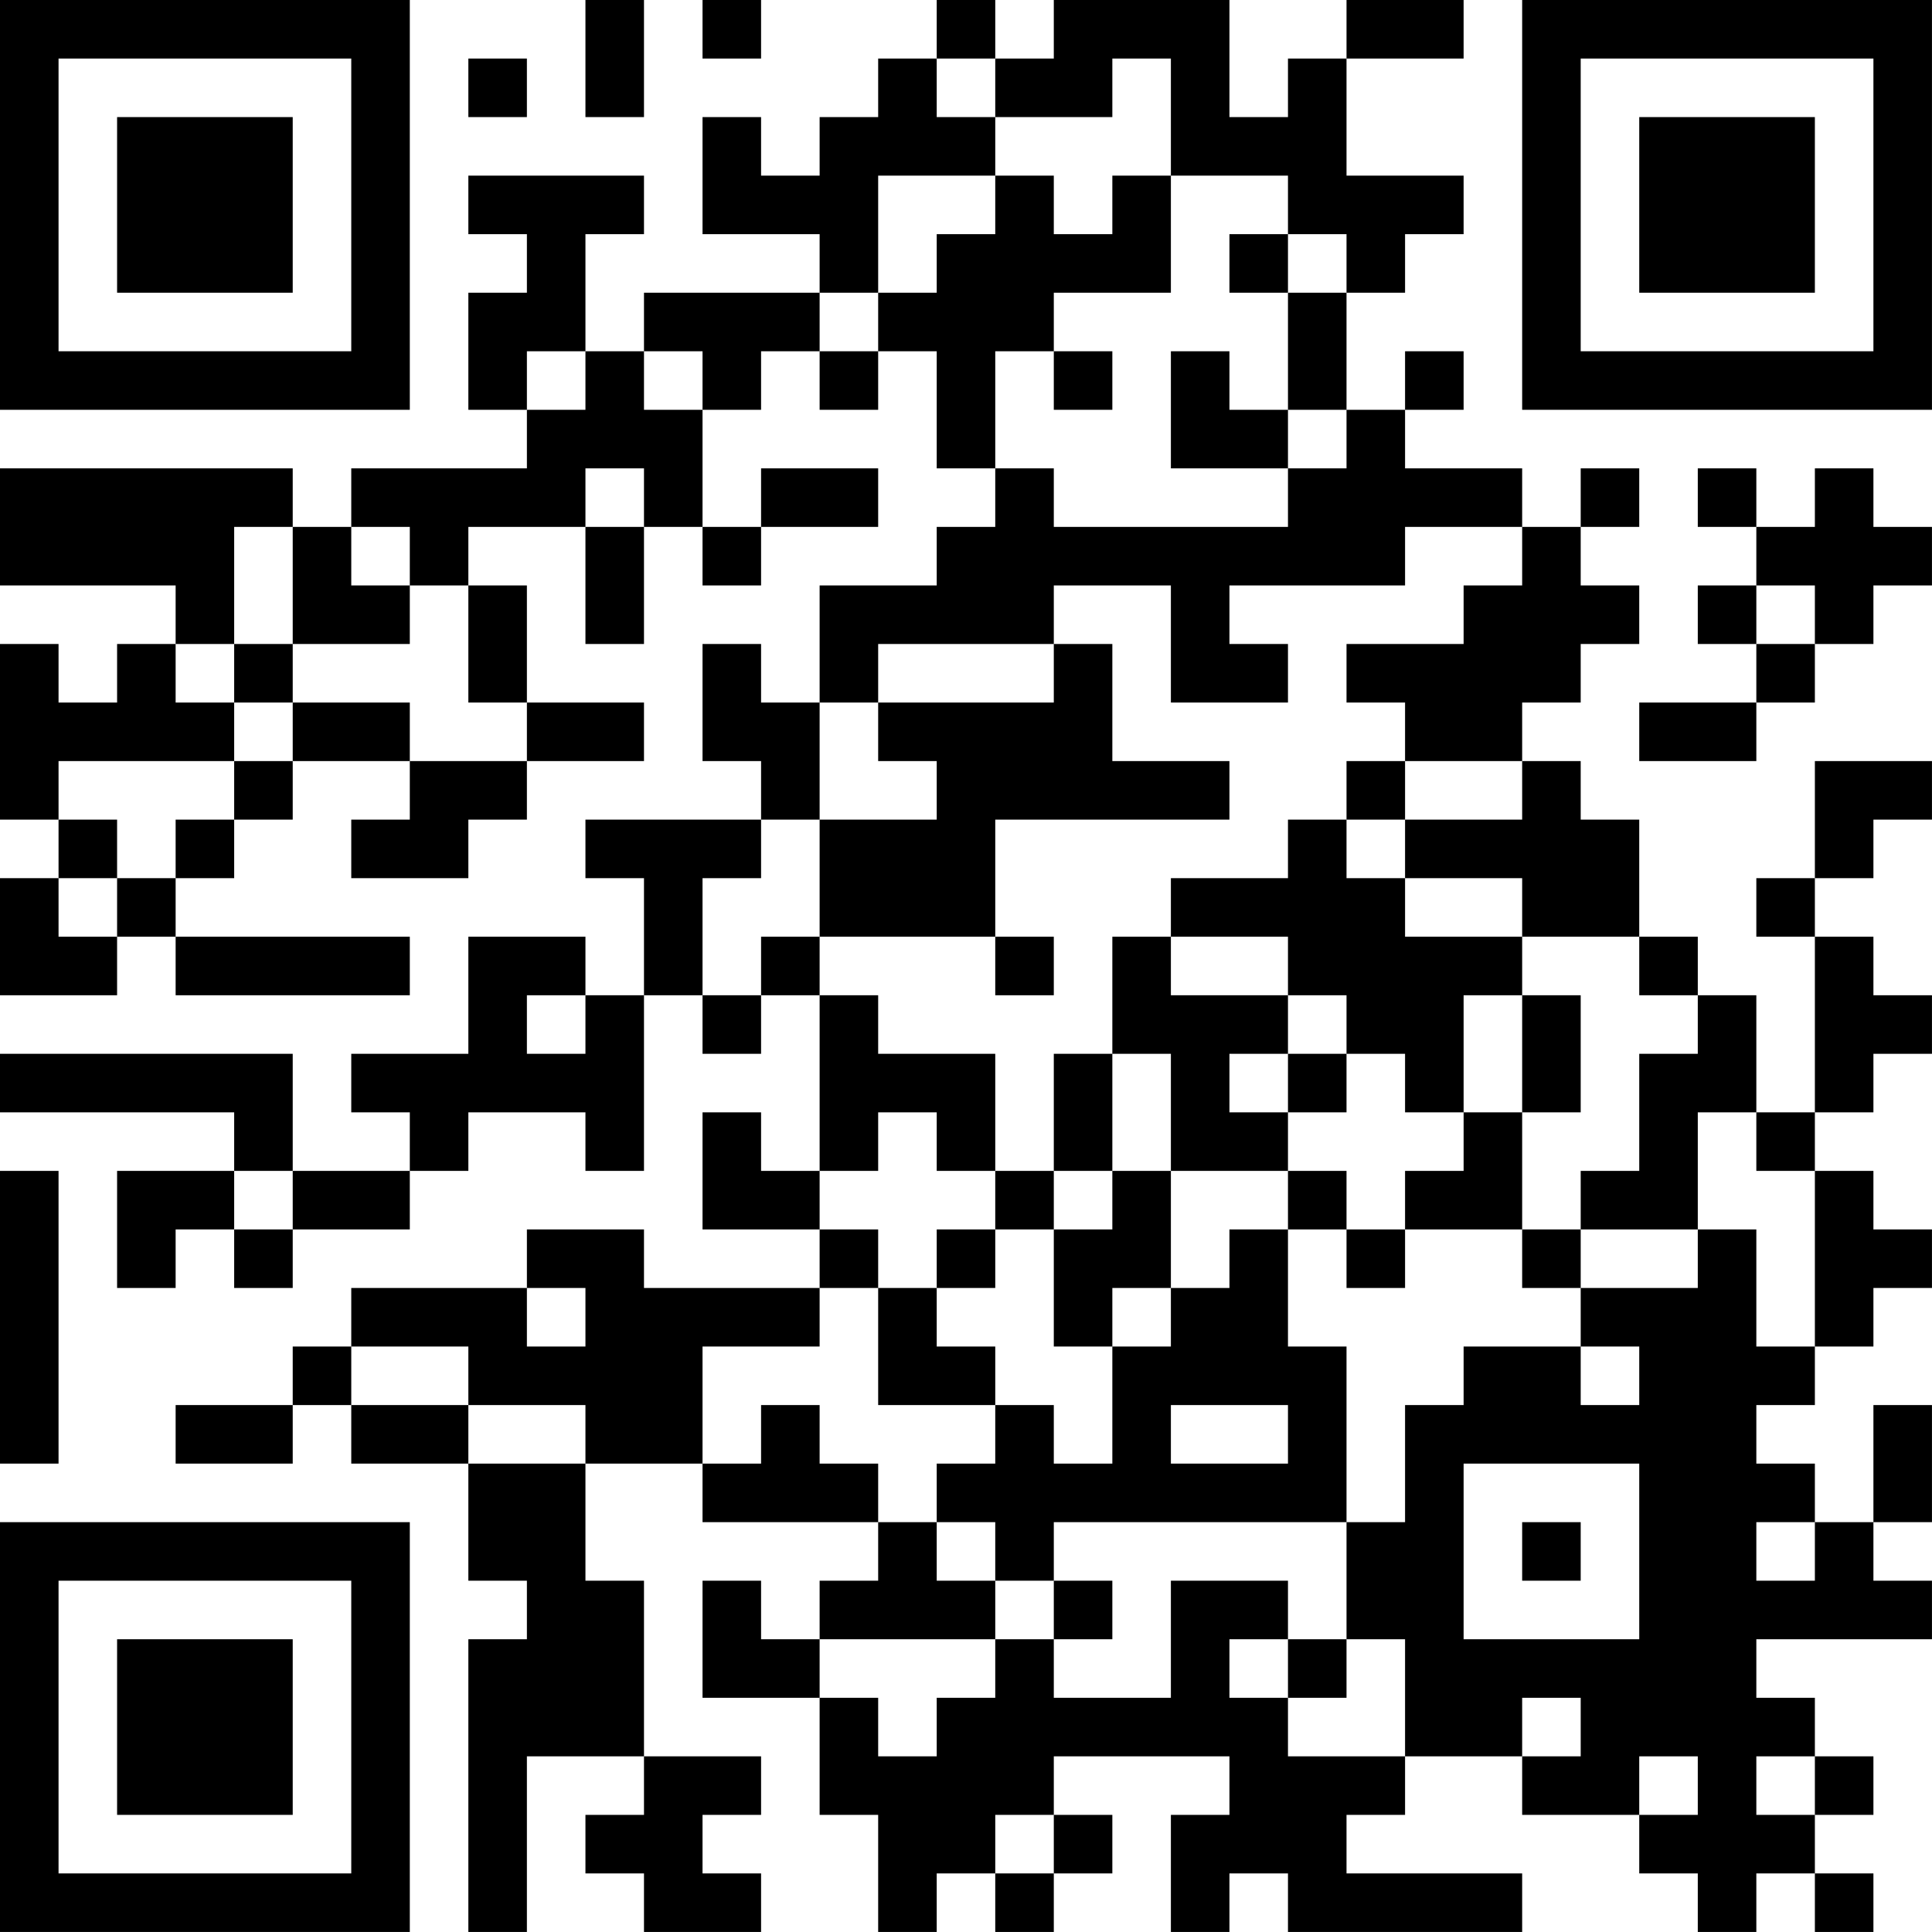 <?xml version="1.0" encoding="UTF-8"?>
<svg xmlns="http://www.w3.org/2000/svg" version="1.1" width="400" height="400" viewBox="0 0 400 400"><rect x="0" y="0" width="400" height="400" fill="#ffffff"/><g transform="scale(12.121)"><g transform="translate(0,0)"><path fill-rule="evenodd" d="M10 0L10 2L11 2L11 0ZM12 0L12 1L13 1L13 0ZM16 0L16 1L15 1L15 2L14 2L14 3L13 3L13 2L12 2L12 4L14 4L14 5L11 5L11 6L10 6L10 4L11 4L11 3L8 3L8 4L9 4L9 5L8 5L8 7L9 7L9 8L6 8L6 9L5 9L5 8L0 8L0 10L3 10L3 11L2 11L2 12L1 12L1 11L0 11L0 14L1 14L1 15L0 15L0 17L2 17L2 16L3 16L3 17L7 17L7 16L3 16L3 15L4 15L4 14L5 14L5 13L7 13L7 14L6 14L6 15L8 15L8 14L9 14L9 13L11 13L11 12L9 12L9 10L8 10L8 9L10 9L10 11L11 11L11 9L12 9L12 10L13 10L13 9L15 9L15 8L13 8L13 9L12 9L12 7L13 7L13 6L14 6L14 7L15 7L15 6L16 6L16 8L17 8L17 9L16 9L16 10L14 10L14 12L13 12L13 11L12 11L12 13L13 13L13 14L10 14L10 15L11 15L11 17L10 17L10 16L8 16L8 18L6 18L6 19L7 19L7 20L5 20L5 18L0 18L0 19L4 19L4 20L2 20L2 22L3 22L3 21L4 21L4 22L5 22L5 21L7 21L7 20L8 20L8 19L10 19L10 20L11 20L11 17L12 17L12 18L13 18L13 17L14 17L14 20L13 20L13 19L12 19L12 21L14 21L14 22L11 22L11 21L9 21L9 22L6 22L6 23L5 23L5 24L3 24L3 25L5 25L5 24L6 24L6 25L8 25L8 27L9 27L9 28L8 28L8 33L9 33L9 30L11 30L11 31L10 31L10 32L11 32L11 33L13 33L13 32L12 32L12 31L13 31L13 30L11 30L11 27L10 27L10 25L12 25L12 26L15 26L15 27L14 27L14 28L13 28L13 27L12 27L12 29L14 29L14 31L15 31L15 33L16 33L16 32L17 32L17 33L18 33L18 32L19 32L19 31L18 31L18 30L21 30L21 31L20 31L20 33L21 33L21 32L22 32L22 33L26 33L26 32L23 32L23 31L24 31L24 30L26 30L26 31L28 31L28 32L29 32L29 33L30 33L30 32L31 32L31 33L32 33L32 32L31 32L31 31L32 31L32 30L31 30L31 29L30 29L30 28L33 28L33 27L32 27L32 26L33 26L33 24L32 24L32 26L31 26L31 25L30 25L30 24L31 24L31 23L32 23L32 22L33 22L33 21L32 21L32 20L31 20L31 19L32 19L32 18L33 18L33 17L32 17L32 16L31 16L31 15L32 15L32 14L33 14L33 13L31 13L31 15L30 15L30 16L31 16L31 19L30 19L30 17L29 17L29 16L28 16L28 14L27 14L27 13L26 13L26 12L27 12L27 11L28 11L28 10L27 10L27 9L28 9L28 8L27 8L27 9L26 9L26 8L24 8L24 7L25 7L25 6L24 6L24 7L23 7L23 5L24 5L24 4L25 4L25 3L23 3L23 1L25 1L25 0L23 0L23 1L22 1L22 2L21 2L21 0L18 0L18 1L17 1L17 0ZM8 1L8 2L9 2L9 1ZM16 1L16 2L17 2L17 3L15 3L15 5L14 5L14 6L15 6L15 5L16 5L16 4L17 4L17 3L18 3L18 4L19 4L19 3L20 3L20 5L18 5L18 6L17 6L17 8L18 8L18 9L22 9L22 8L23 8L23 7L22 7L22 5L23 5L23 4L22 4L22 3L20 3L20 1L19 1L19 2L17 2L17 1ZM21 4L21 5L22 5L22 4ZM9 6L9 7L10 7L10 6ZM11 6L11 7L12 7L12 6ZM18 6L18 7L19 7L19 6ZM20 6L20 8L22 8L22 7L21 7L21 6ZM10 8L10 9L11 9L11 8ZM29 8L29 9L30 9L30 10L29 10L29 11L30 11L30 12L28 12L28 13L30 13L30 12L31 12L31 11L32 11L32 10L33 10L33 9L32 9L32 8L31 8L31 9L30 9L30 8ZM4 9L4 11L3 11L3 12L4 12L4 13L1 13L1 14L2 14L2 15L1 15L1 16L2 16L2 15L3 15L3 14L4 14L4 13L5 13L5 12L7 12L7 13L9 13L9 12L8 12L8 10L7 10L7 9L6 9L6 10L7 10L7 11L5 11L5 9ZM24 9L24 10L21 10L21 11L22 11L22 12L20 12L20 10L18 10L18 11L15 11L15 12L14 12L14 14L13 14L13 15L12 15L12 17L13 17L13 16L14 16L14 17L15 17L15 18L17 18L17 20L16 20L16 19L15 19L15 20L14 20L14 21L15 21L15 22L14 22L14 23L12 23L12 25L13 25L13 24L14 24L14 25L15 25L15 26L16 26L16 27L17 27L17 28L14 28L14 29L15 29L15 30L16 30L16 29L17 29L17 28L18 28L18 29L20 29L20 27L22 27L22 28L21 28L21 29L22 29L22 30L24 30L24 28L23 28L23 26L24 26L24 24L25 24L25 23L27 23L27 24L28 24L28 23L27 23L27 22L29 22L29 21L30 21L30 23L31 23L31 20L30 20L30 19L29 19L29 21L27 21L27 20L28 20L28 18L29 18L29 17L28 17L28 16L26 16L26 15L24 15L24 14L26 14L26 13L24 13L24 12L23 12L23 11L25 11L25 10L26 10L26 9ZM30 10L30 11L31 11L31 10ZM4 11L4 12L5 12L5 11ZM18 11L18 12L15 12L15 13L16 13L16 14L14 14L14 16L17 16L17 17L18 17L18 16L17 16L17 14L21 14L21 13L19 13L19 11ZM23 13L23 14L22 14L22 15L20 15L20 16L19 16L19 18L18 18L18 20L17 20L17 21L16 21L16 22L15 22L15 24L17 24L17 25L16 25L16 26L17 26L17 27L18 27L18 28L19 28L19 27L18 27L18 26L23 26L23 23L22 23L22 21L23 21L23 22L24 22L24 21L26 21L26 22L27 22L27 21L26 21L26 19L27 19L27 17L26 17L26 16L24 16L24 15L23 15L23 14L24 14L24 13ZM20 16L20 17L22 17L22 18L21 18L21 19L22 19L22 20L20 20L20 18L19 18L19 20L18 20L18 21L17 21L17 22L16 22L16 23L17 23L17 24L18 24L18 25L19 25L19 23L20 23L20 22L21 22L21 21L22 21L22 20L23 20L23 21L24 21L24 20L25 20L25 19L26 19L26 17L25 17L25 19L24 19L24 18L23 18L23 17L22 17L22 16ZM9 17L9 18L10 18L10 17ZM22 18L22 19L23 19L23 18ZM0 20L0 25L1 25L1 20ZM4 20L4 21L5 21L5 20ZM19 20L19 21L18 21L18 23L19 23L19 22L20 22L20 20ZM9 22L9 23L10 23L10 22ZM6 23L6 24L8 24L8 25L10 25L10 24L8 24L8 23ZM20 24L20 25L22 25L22 24ZM25 25L25 28L28 28L28 25ZM26 26L26 27L27 27L27 26ZM30 26L30 27L31 27L31 26ZM22 28L22 29L23 29L23 28ZM26 29L26 30L27 30L27 29ZM28 30L28 31L29 31L29 30ZM30 30L30 31L31 31L31 30ZM17 31L17 32L18 32L18 31ZM0 0L0 7L7 7L7 0ZM1 1L1 6L6 6L6 1ZM2 2L2 5L5 5L5 2ZM26 0L26 7L33 7L33 0ZM27 1L27 6L32 6L32 1ZM28 2L28 5L31 5L31 2ZM0 26L0 33L7 33L7 26ZM1 27L1 32L6 32L6 27ZM2 28L2 31L5 31L5 28Z" fill="#000000"/></g></g></svg>
